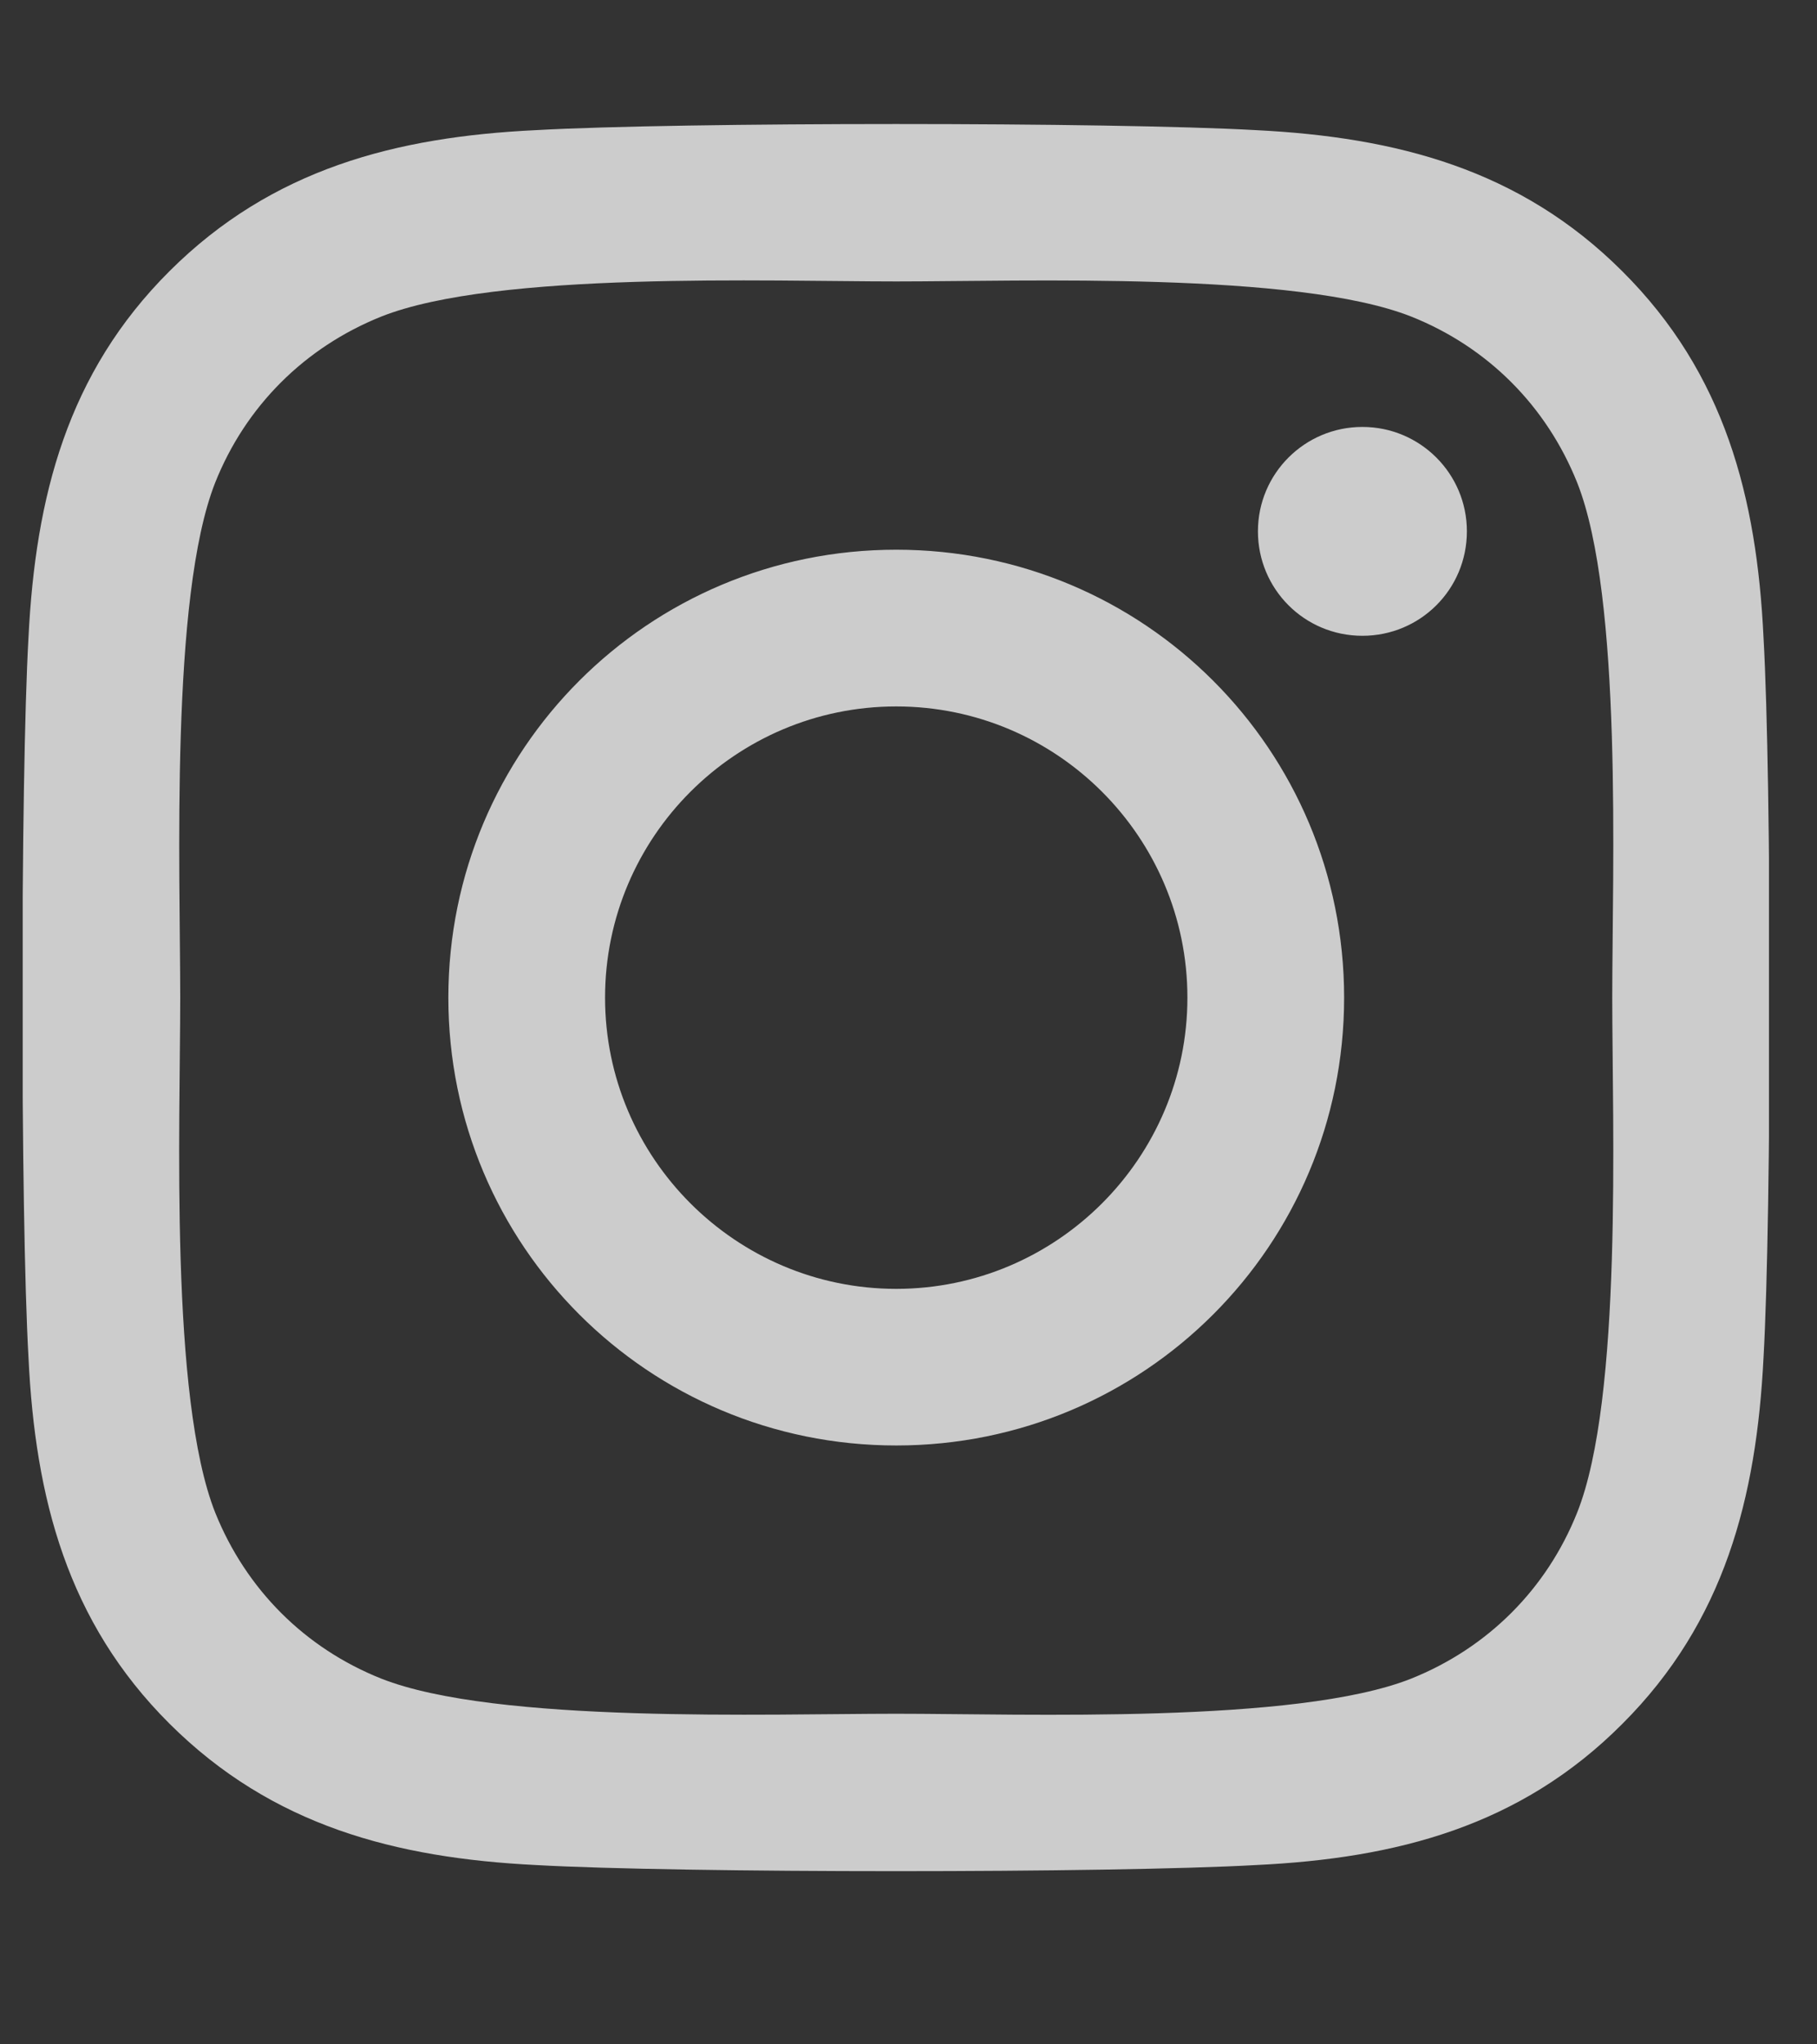 <svg width="16" height="18" viewBox="0 0 16 18" fill="none" xmlns="http://www.w3.org/2000/svg">
<rect x="0" y="0" width="16" height="18" fill="#333333" stroke="none"/>
<g clip-path="url(#clip0_465_27)">
<path d="M7.892 4.84C5.709 4.84 3.948 6.601 3.948 8.784C3.948 10.966 5.709 12.727 7.892 12.727C10.075 12.727 11.836 10.966 11.836 8.784C11.836 6.601 10.075 4.84 7.892 4.84ZM7.892 11.348C6.481 11.348 5.328 10.198 5.328 8.784C5.328 7.369 6.478 6.22 7.892 6.22C9.306 6.22 10.456 7.369 10.456 8.784C10.456 10.198 9.303 11.348 7.892 11.348ZM12.917 4.678C12.917 5.19 12.505 5.598 11.997 5.598C11.486 5.598 11.077 5.186 11.077 4.678C11.077 4.17 11.489 3.759 11.997 3.759C12.505 3.759 12.917 4.17 12.917 4.678ZM15.529 5.612C15.47 4.38 15.189 3.288 14.286 2.389C13.387 1.49 12.296 1.208 11.063 1.146C9.793 1.074 5.987 1.074 4.717 1.146C3.488 1.205 2.397 1.486 1.494 2.386C0.591 3.285 0.313 4.376 0.251 5.609C0.179 6.879 0.179 10.685 0.251 11.955C0.31 13.187 0.591 14.279 1.494 15.178C2.397 16.077 3.485 16.359 4.717 16.421C5.987 16.493 9.793 16.493 11.063 16.421C12.296 16.362 13.387 16.081 14.286 15.178C15.186 14.279 15.467 13.187 15.529 11.955C15.601 10.685 15.601 6.882 15.529 5.612ZM13.888 13.318C13.62 13.99 13.102 14.509 12.426 14.78C11.414 15.181 9.011 15.089 7.892 15.089C6.773 15.089 4.367 15.178 3.358 14.78C2.685 14.512 2.167 13.994 1.895 13.318C1.494 12.305 1.587 9.902 1.587 8.784C1.587 7.665 1.497 5.258 1.895 4.249C2.163 3.577 2.682 3.058 3.358 2.787C4.37 2.386 6.773 2.478 7.892 2.478C9.011 2.478 11.417 2.389 12.426 2.787C13.099 3.055 13.617 3.573 13.888 4.249C14.29 5.262 14.197 7.665 14.197 8.784C14.197 9.902 14.29 12.309 13.888 13.318Z" fill="white" fill-opacity="0.75"/>
</g>
<defs>
<clipPath id="clip0_465_27">
<rect width="15.377" height="17.574" fill="white" transform="translate(0.2)"/>
</clipPath>
</defs>
</svg>
